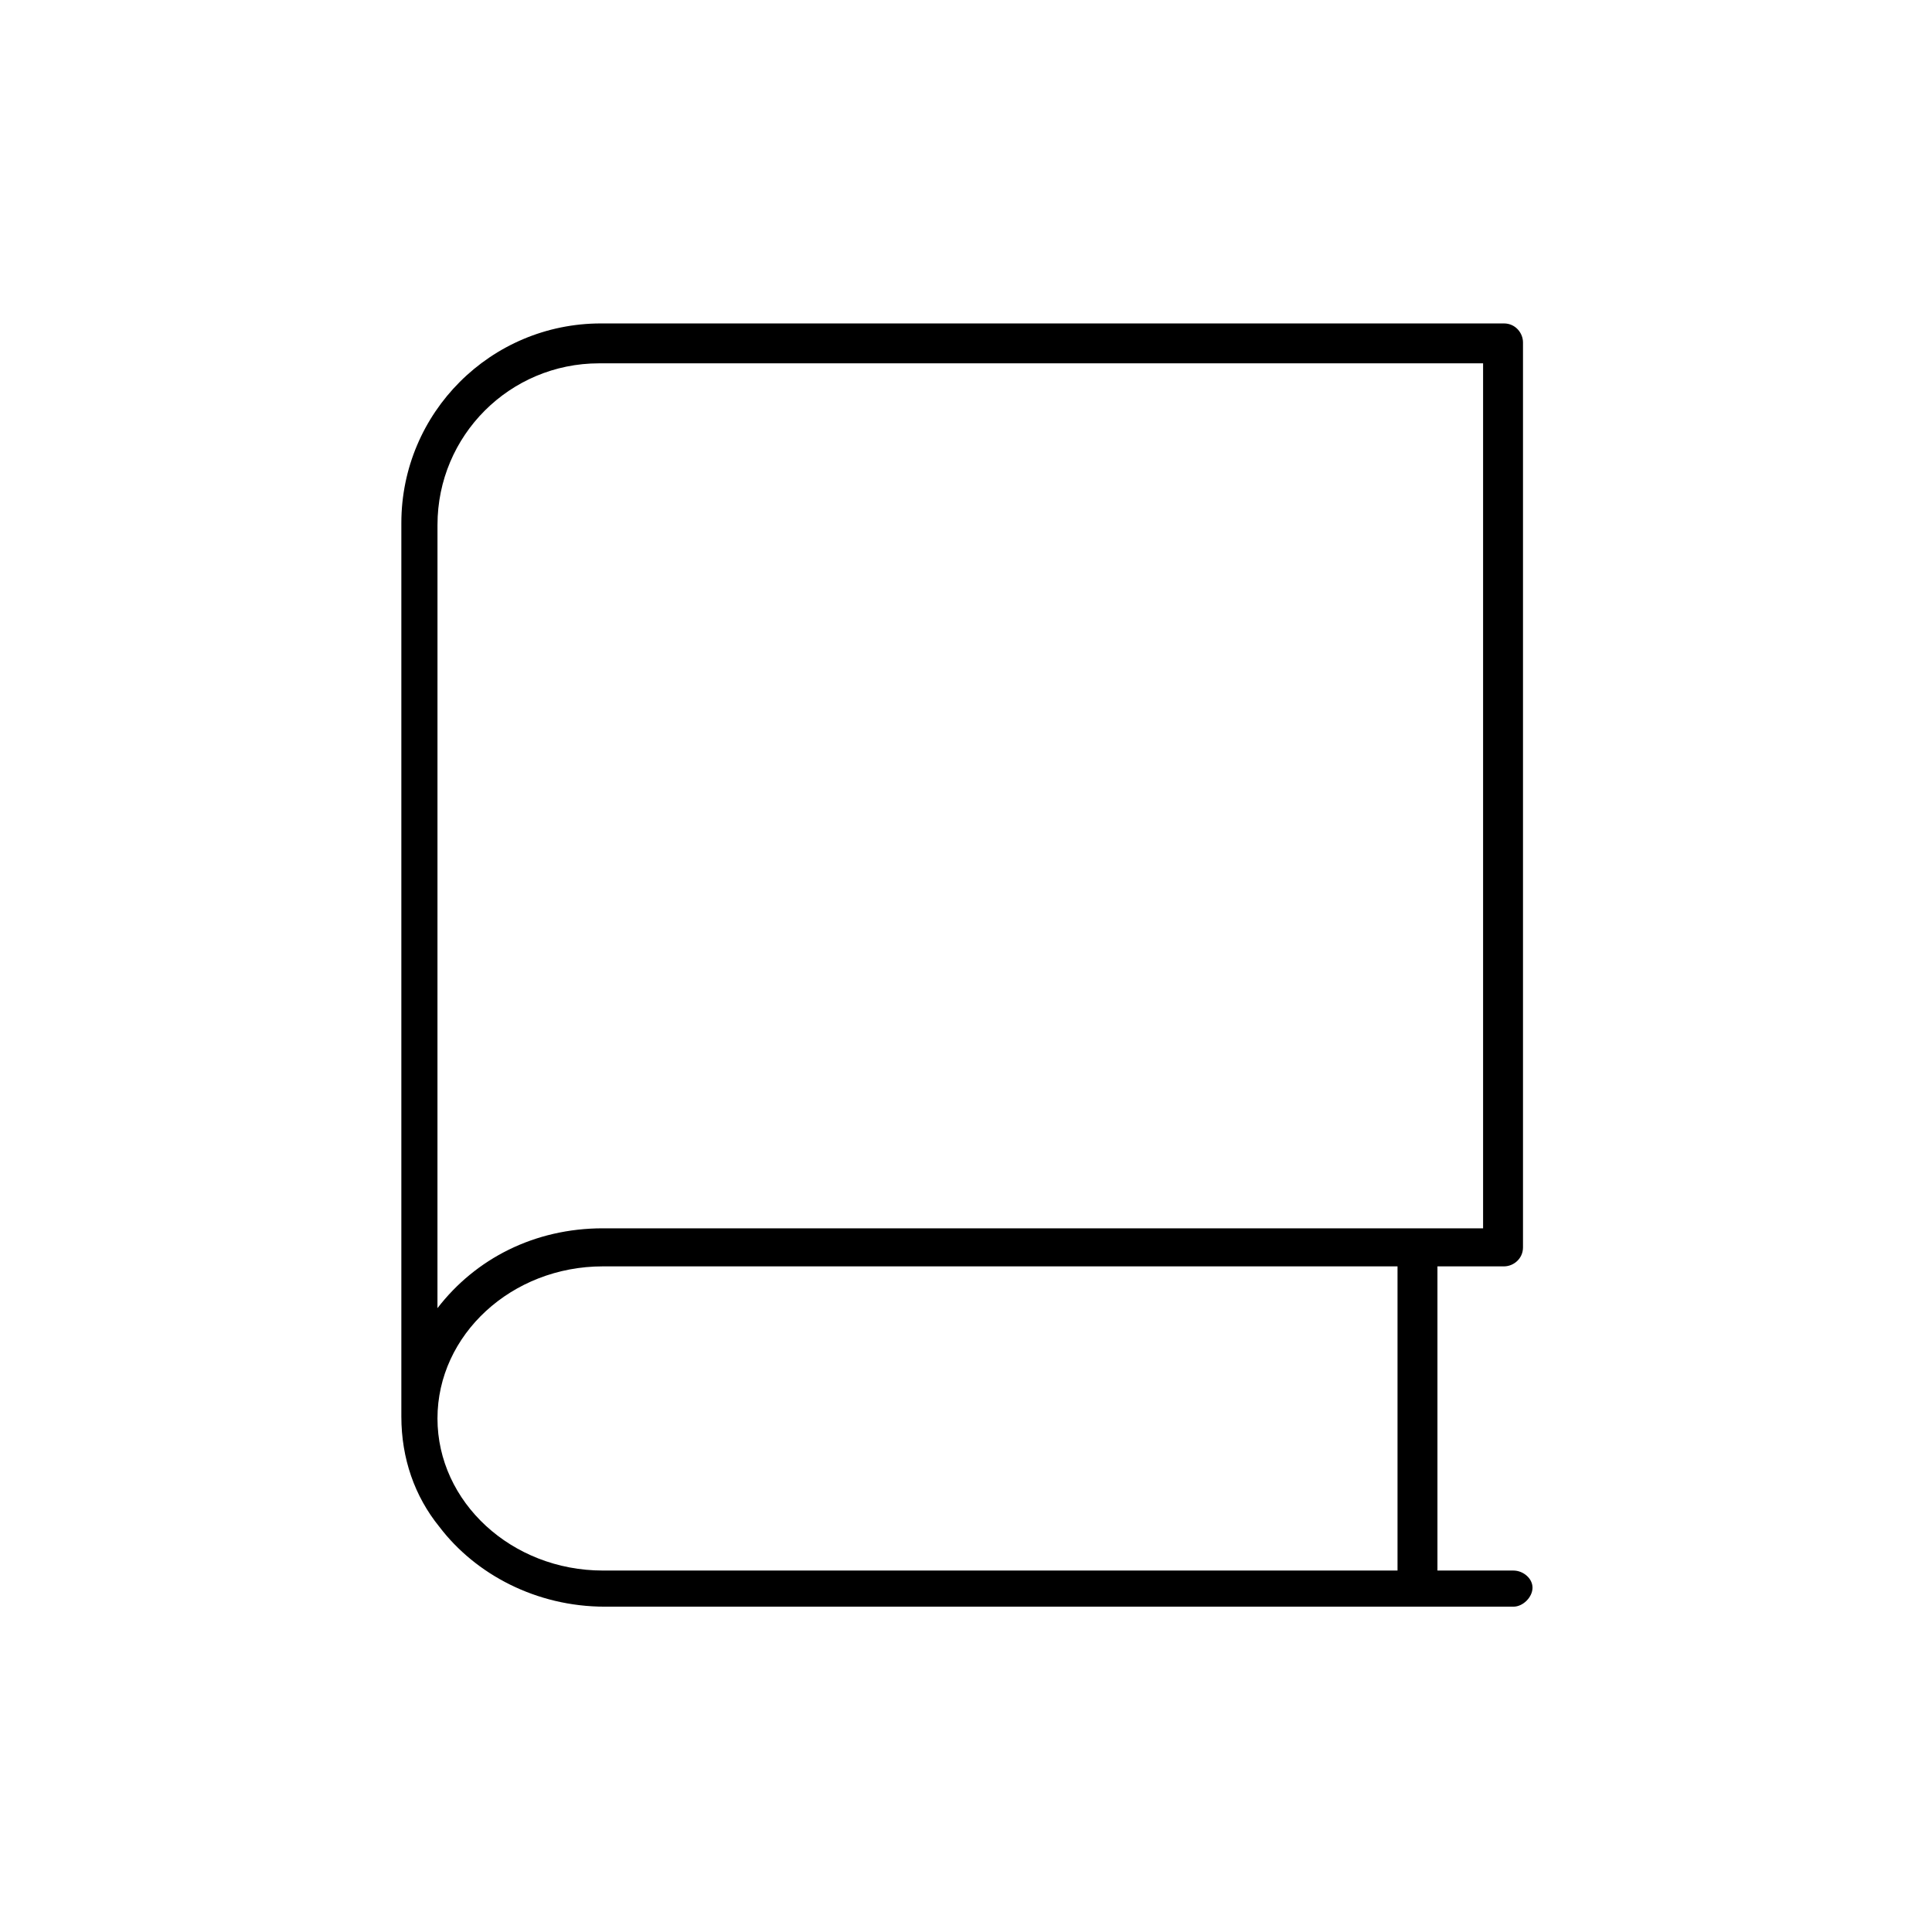 <?xml version="1.0" encoding="UTF-8"?>
<!-- Uploaded to: SVG Repo, www.svgrepo.com, Generator: SVG Repo Mixer Tools -->
<svg fill="#000000" width="800px" height="800px" version="1.1" viewBox="144 144 512 512" xmlns="http://www.w3.org/2000/svg">
 <path d="m545.09 560.21h-20.152v-80.609h17.633c2.519 0 5.039-2.016 5.039-5.039v-239.81c0-2.519-2.016-5.039-5.039-5.039h-239.31c-29.223 0-52.898 23.68-52.898 52.898v236.79c0 11.082 3.527 21.16 10.078 29.223 9.574 12.594 25.695 21.16 43.832 21.16h240.82c2.519 0 5.039-2.519 5.039-5.039-0.008-2.516-2.527-4.531-5.047-4.531zm-285.15-277.1c0-23.68 19.145-42.824 42.824-42.824h234.27v229.23h-233.27c-18.137 0-33.754 8.062-43.832 21.16zm43.828 277.1c-24.184 0-43.832-18.137-43.832-40.305s19.648-40.305 43.832-40.305h210.59v80.609z"/>
</svg>